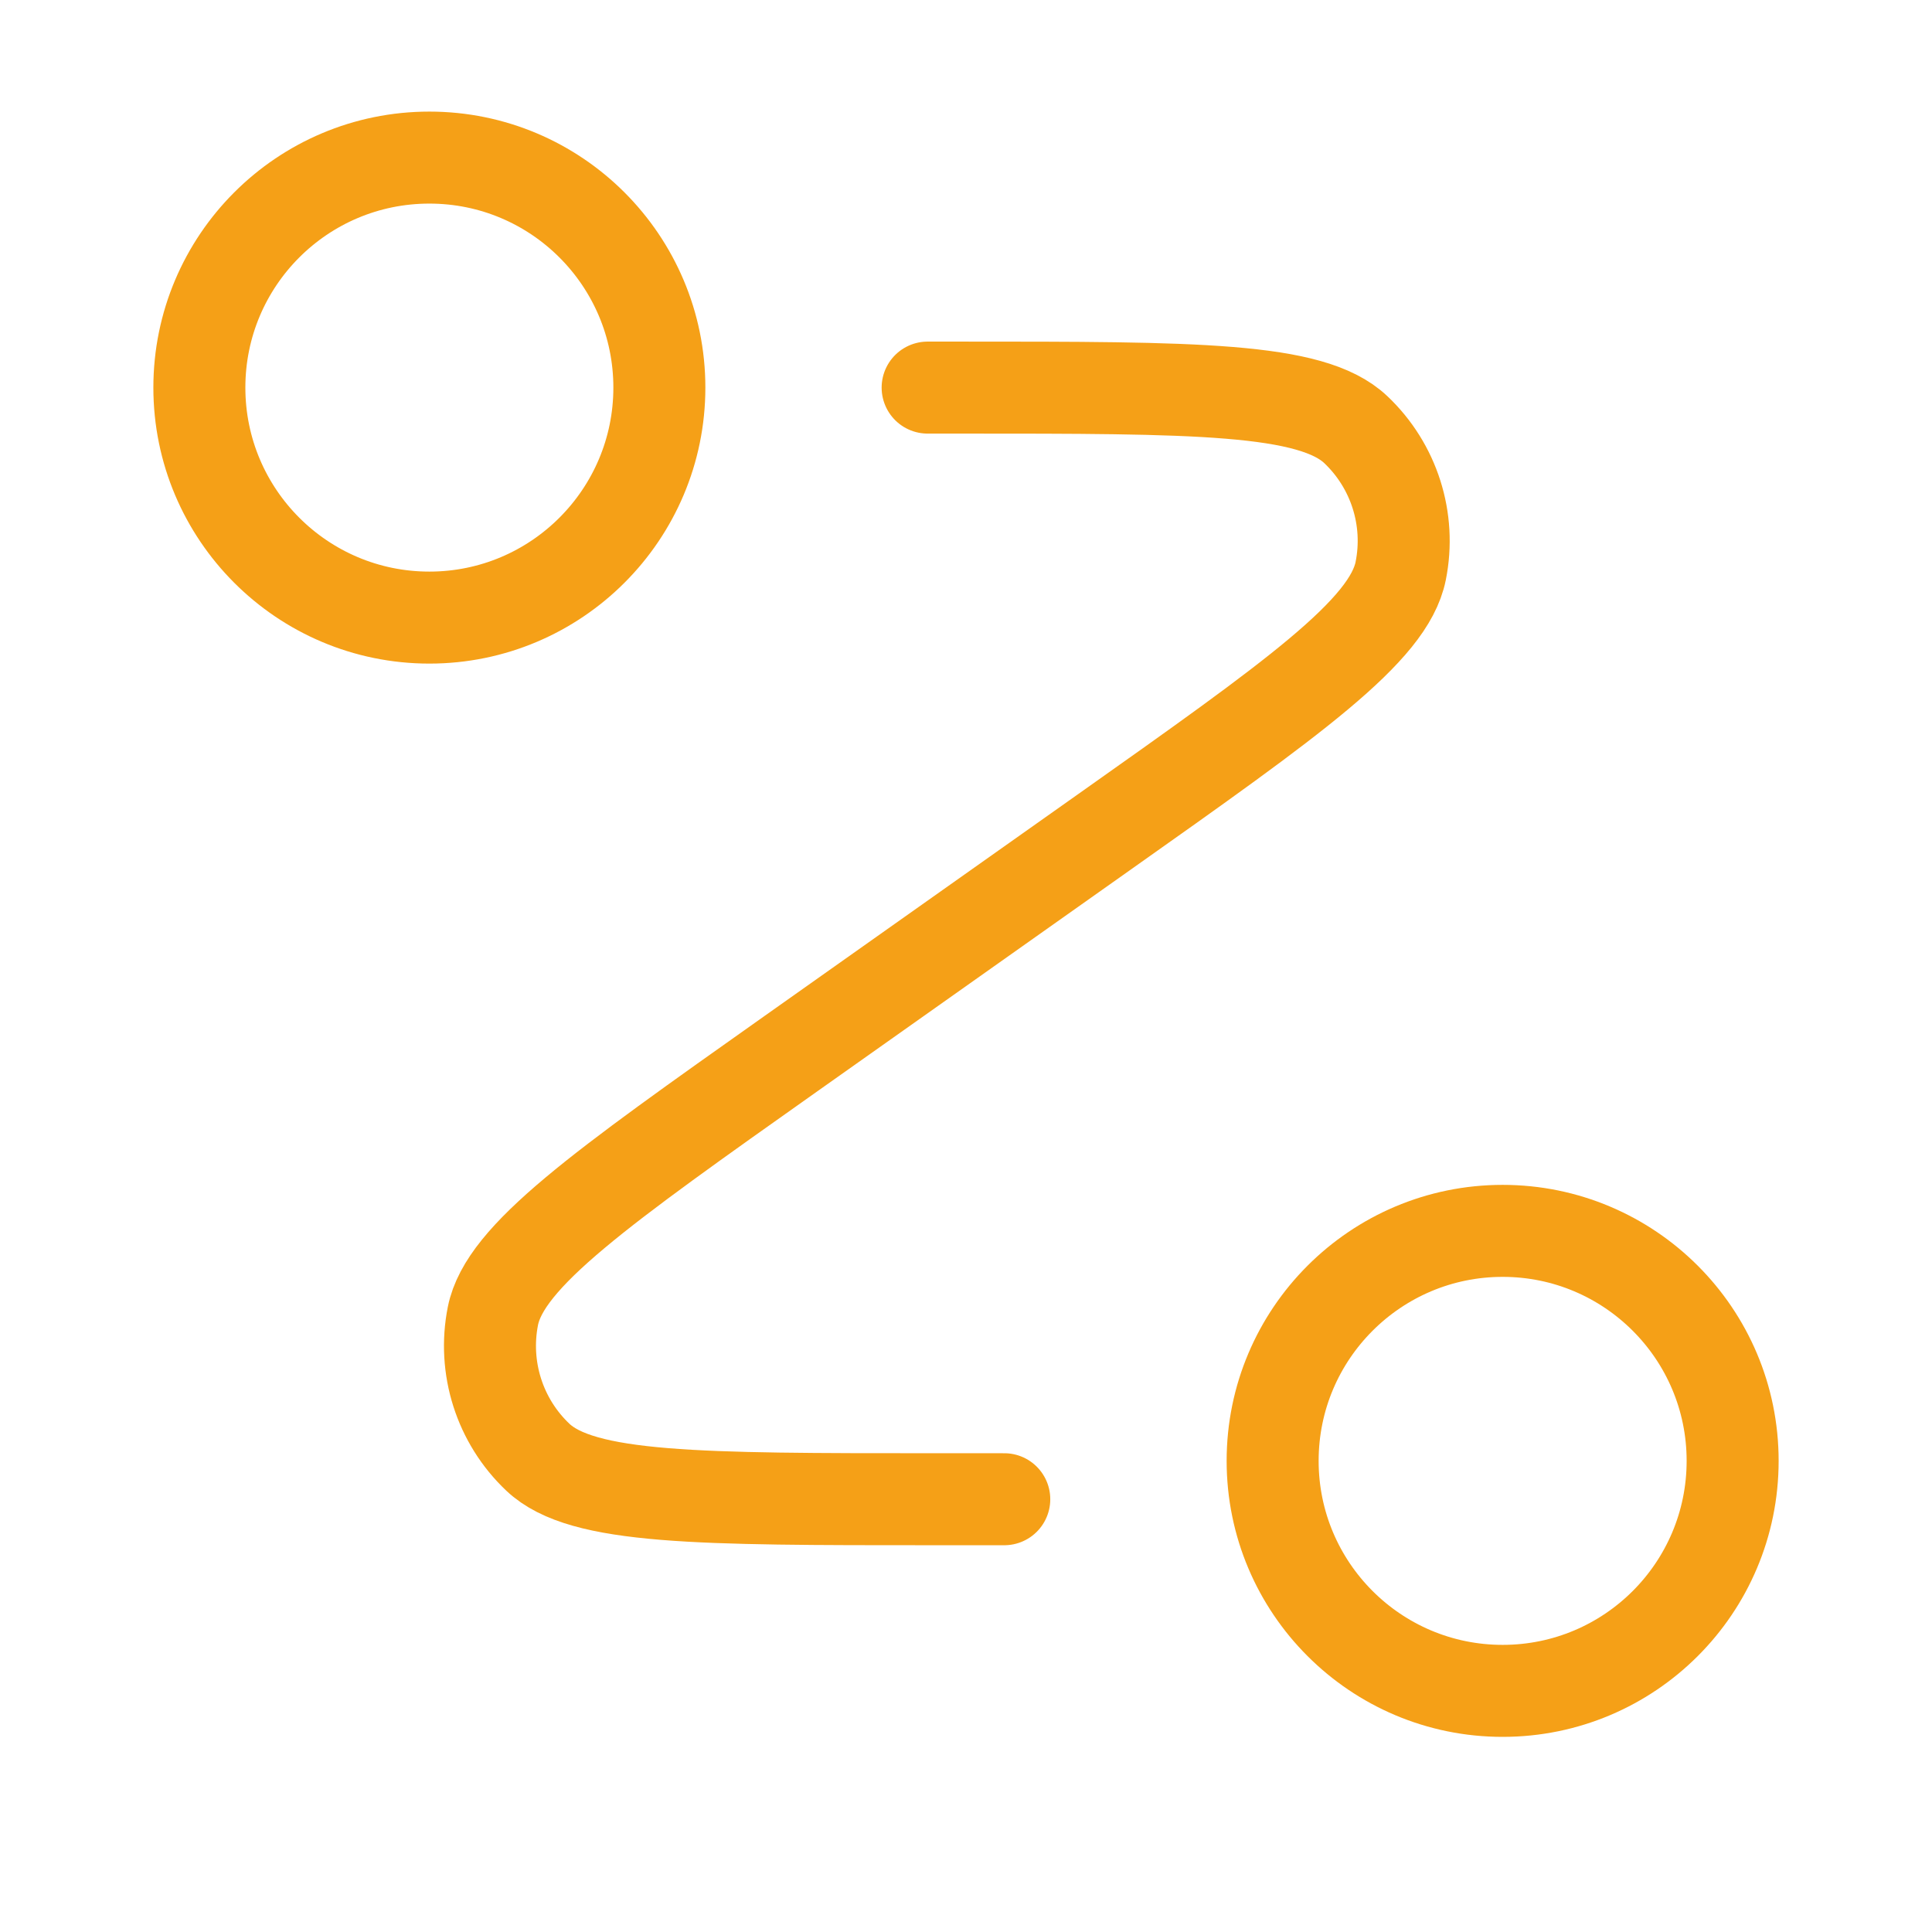 <svg width="21" height="21" viewBox="0 0 21 21" fill="none" xmlns="http://www.w3.org/2000/svg">
<path d="M10.083 4.213H10.445C12.985 4.213 14.254 4.213 14.736 4.669C15.153 5.063 15.338 5.644 15.225 6.206C15.095 6.857 14.058 7.59 11.985 9.056L8.598 11.452C6.525 12.919 5.488 13.652 5.358 14.303C5.246 14.865 5.43 15.446 5.847 15.84C6.329 16.296 7.598 16.296 10.138 16.296H10.916M7.167 4.213C7.167 5.593 6.047 6.713 4.667 6.713C3.286 6.713 2.167 5.593 2.167 4.213C2.167 2.832 3.286 1.713 4.667 1.713C6.047 1.713 7.167 2.832 7.167 4.213ZM18.833 15.879C18.833 17.26 17.714 18.379 16.333 18.379C14.953 18.379 13.833 17.26 13.833 15.879C13.833 14.499 14.953 13.379 16.333 13.379C17.714 13.379 18.833 14.499 18.833 15.879Z" stroke="#F5A017" stroke-linecap="round" stroke-linejoin="round"/>
</svg>
